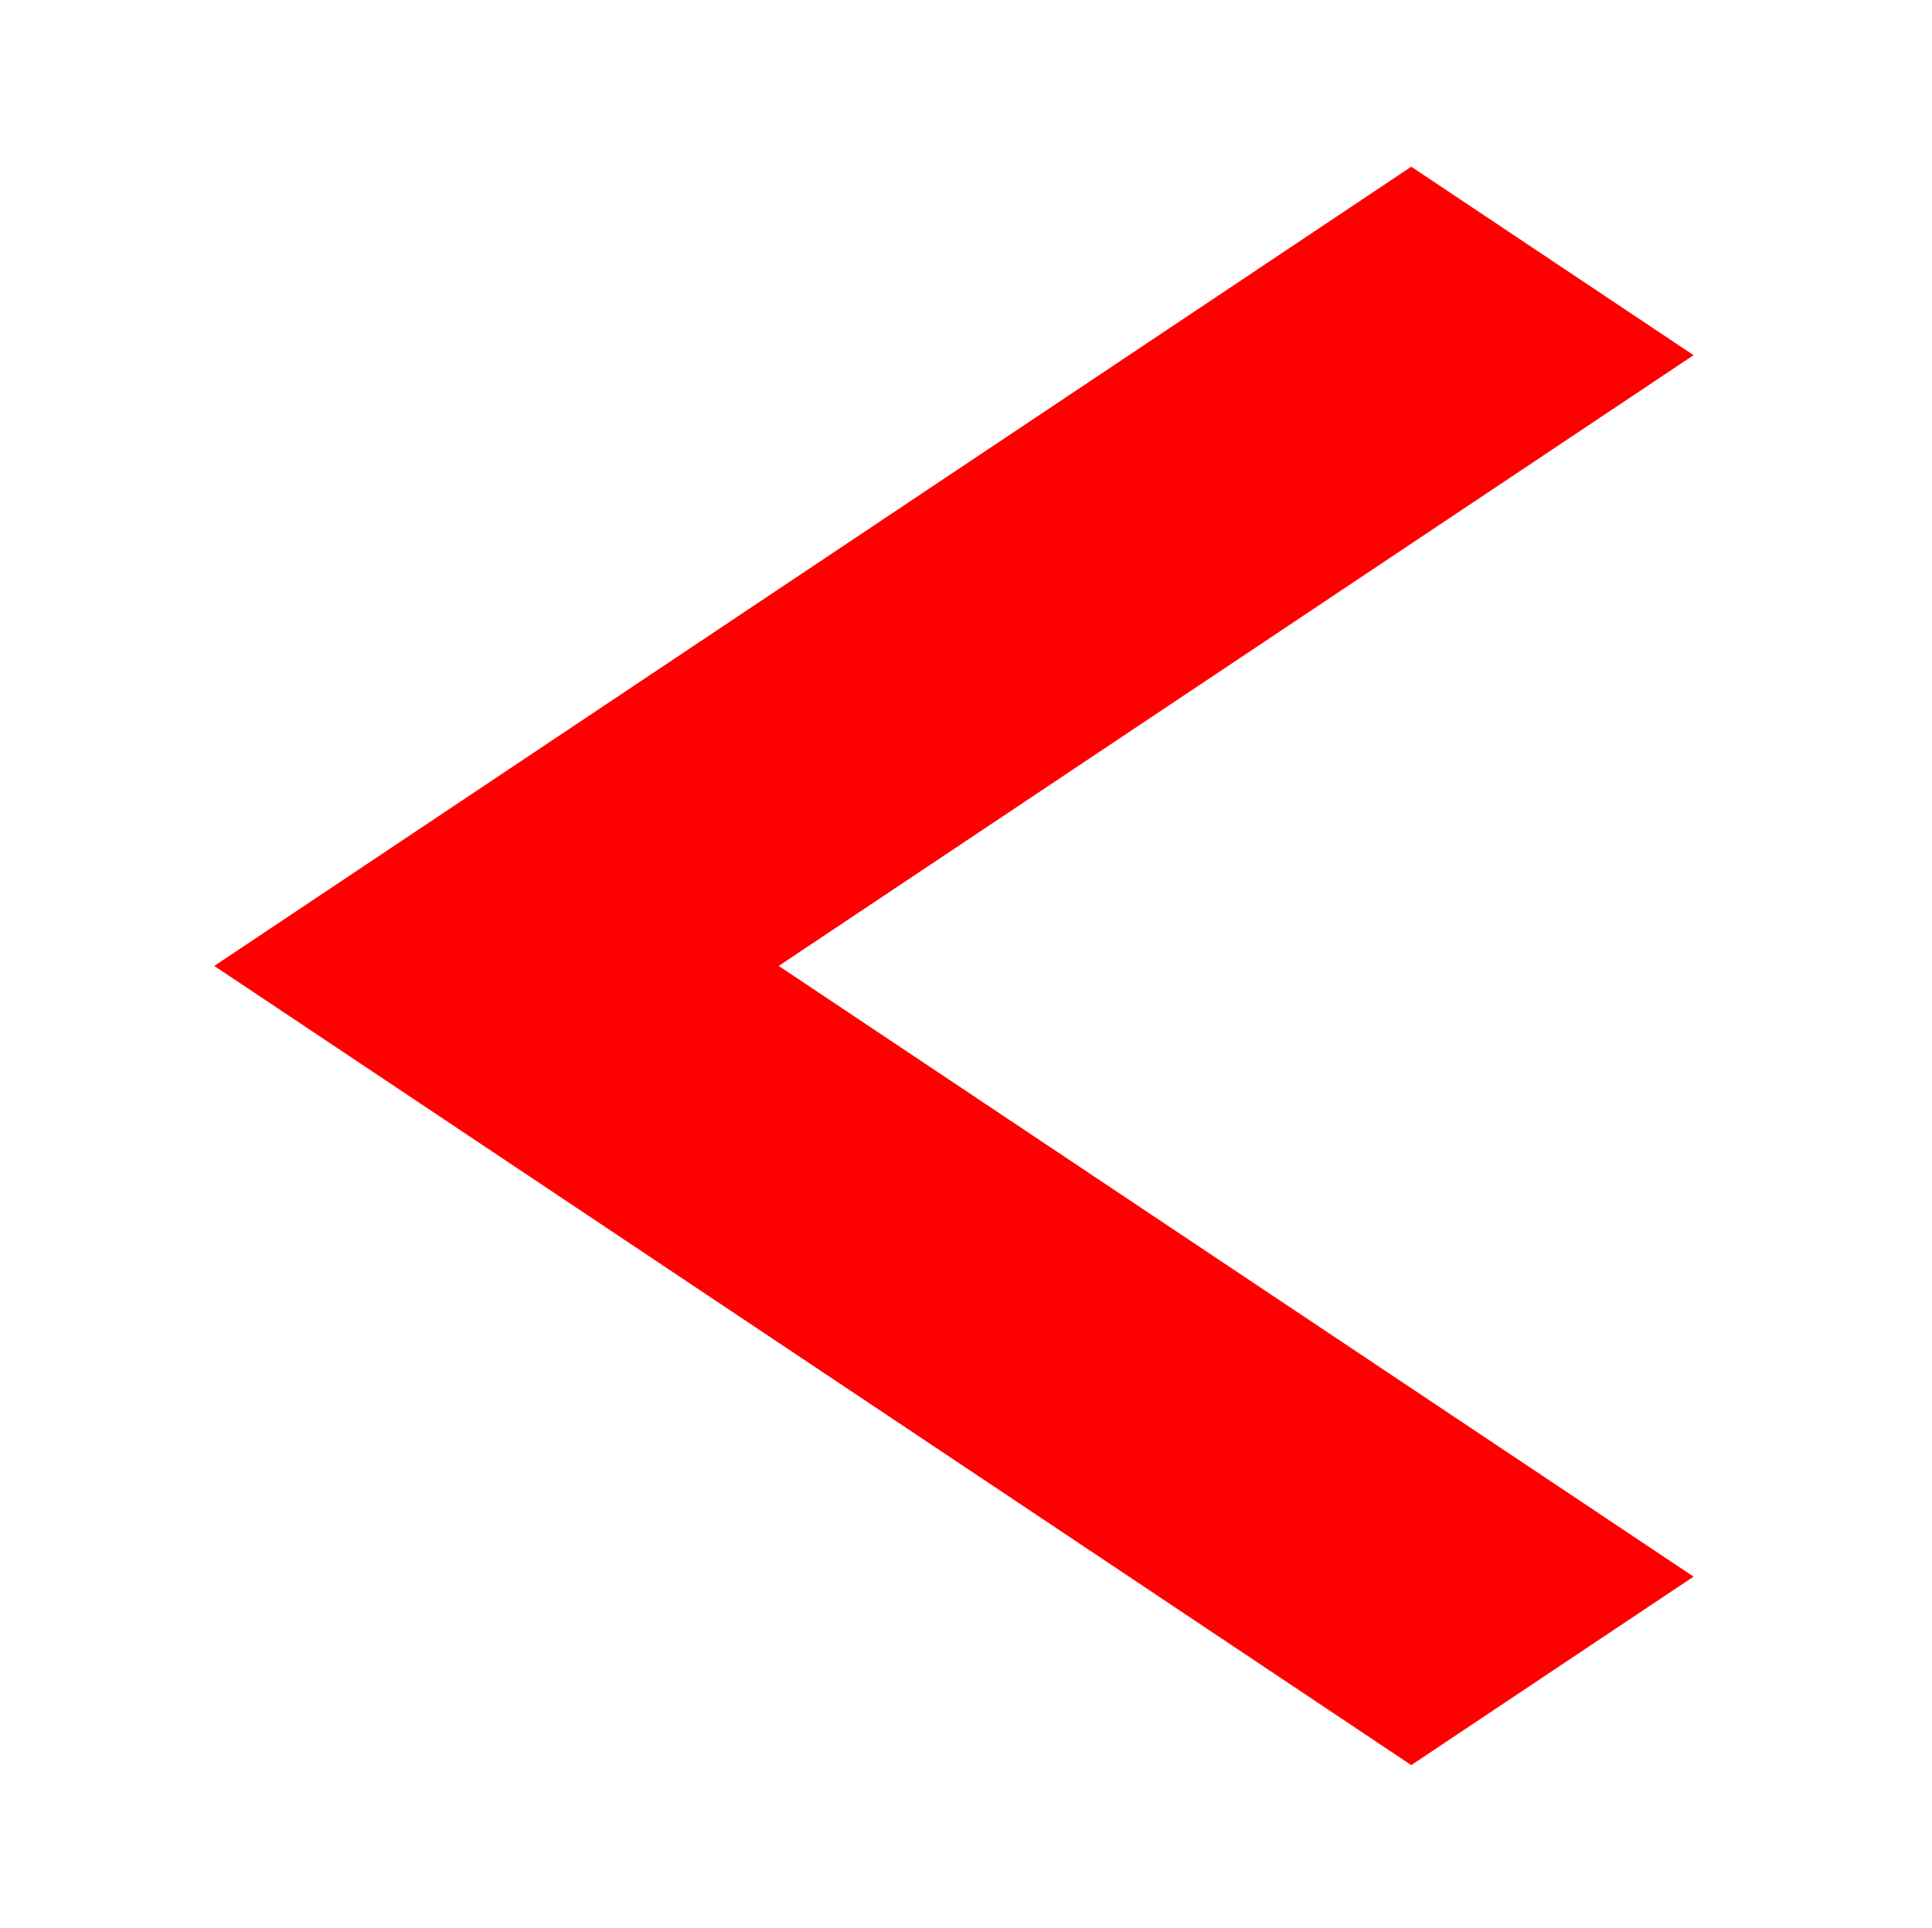 <svg xmlns="http://www.w3.org/2000/svg" width="34" height="33.934" viewBox="0 0 34 33.934"><defs><style>.a{fill:red;}.b{fill:none;}</style></defs><g transform="translate(34 33.934) rotate(180)"><path class="a" d="M0,24.814,16.1,14.065,0,3.317,4.968,0,26.033,14.065,4.968,28.131Z" transform="translate(4.196 2.869)"/><path class="b" d="M0,0H34V33.934H0Z" transform="translate(0 0)"/></g></svg>